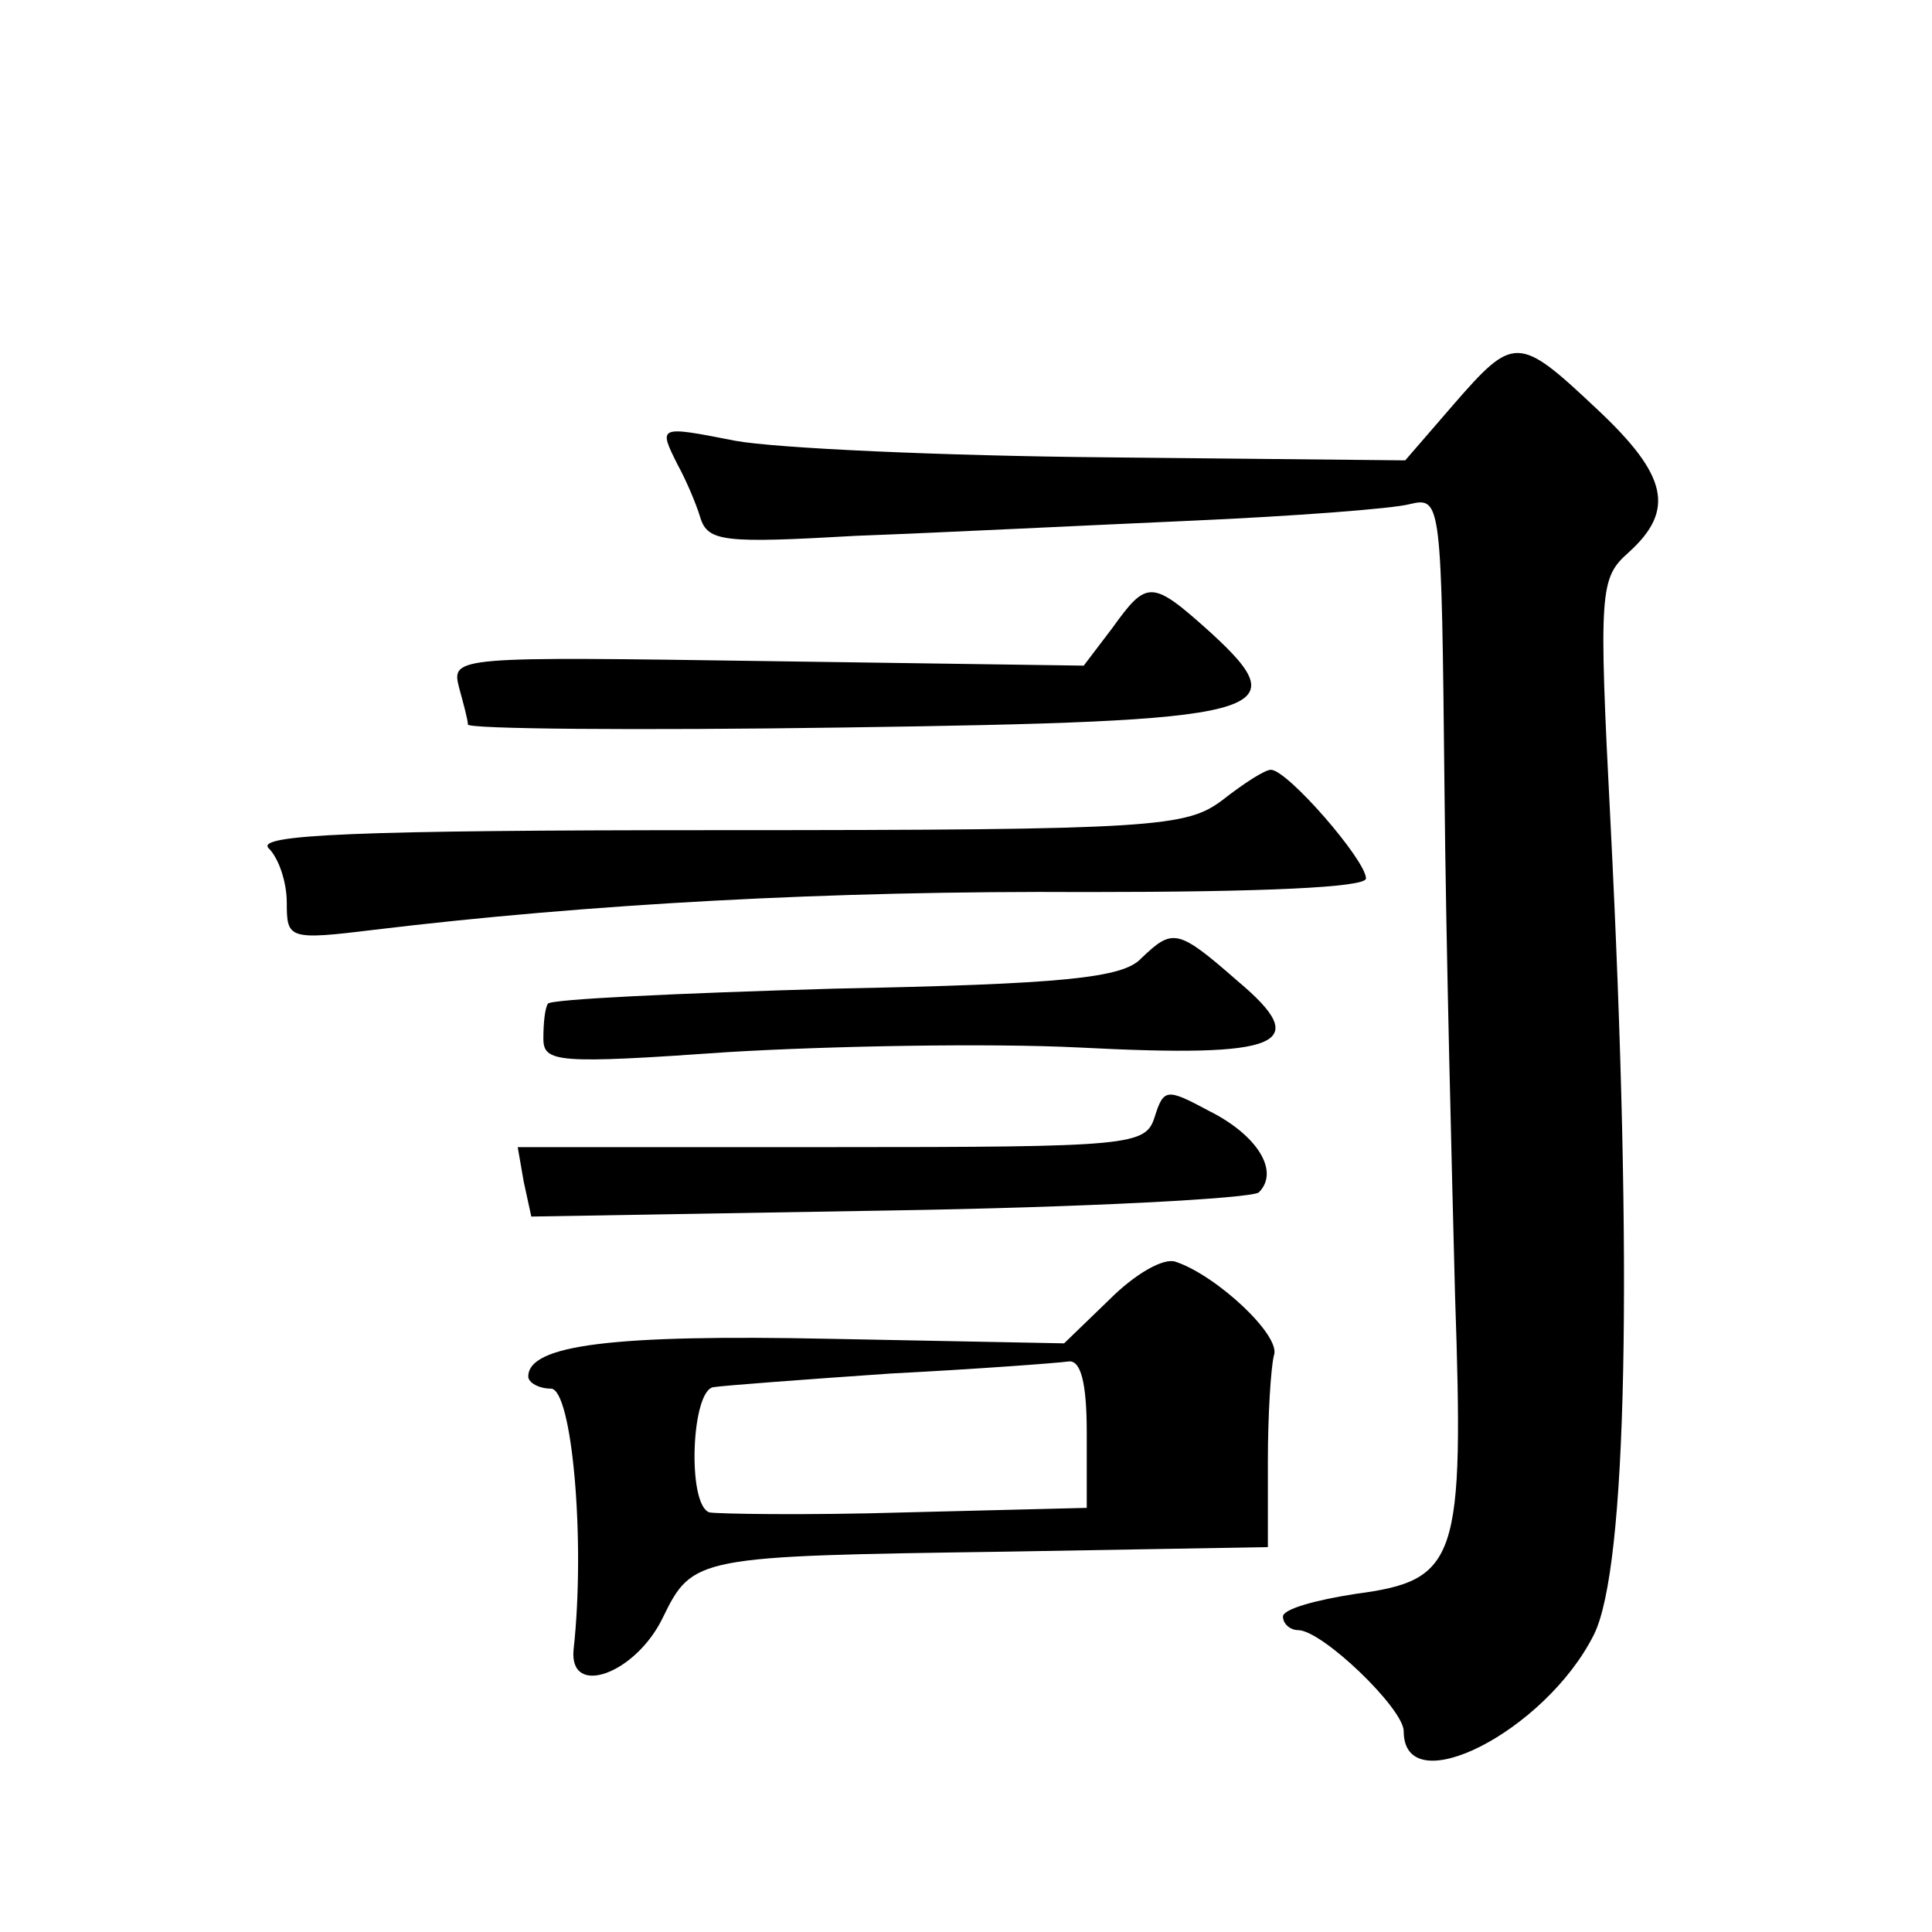 <?xml version="1.0" standalone="no"?>
<!DOCTYPE svg PUBLIC "-//W3C//DTD SVG 20010904//EN"
 "http://www.w3.org/TR/2001/REC-SVG-20010904/DTD/svg10.dtd">
<svg version="1.0" xmlns="http://www.w3.org/2000/svg"
 width="128pt" height="128pt" viewBox="0 0 128 128"
 preserveAspectRatio="xMidYMid meet">
<g transform="translate(0,128) scale(0.1,-0.1)"
fill="#0" stroke="none">
<path d="M963 1012 l-32 -37 -198 2 c-109 1 -219 6 -246 11 -51 10 -51 10 -38 -16
5 -9 12 -25 15 -35 5 -16 16 -17 103 -12 54 2 154 7 222 10 68 3 134 8 145 11 21
5 21 2 23 -188 1 -106 5 -257 7 -336 6 -176 2 -189 -66 -198 -26 -4 -48 -10 -48
-15 0 -5 5 -9 10 -9 16 0 70 -52 70 -67 0 -48 94 0 126 64 22 44 26 242 11 538
-8 155 -7 162 12 179 31 28 26 51 -21 95 -52 49 -55 49 -95 3z M737 864 l-19 -25
-210 3 c-205 3 -209 3 -204 -17 3 -11 6 -22 6 -25 0 -3 111 -4 248 -2 283 4 303
9 244 63 -39 35 -42 35 -65 3z M810 750 c-24 -18 -43 -20 -334 -20 -241 0 -307
-3 -298 -12 7 -7 12 -23 12 -36 0 -24 1 -25 58 -18 141 17 301 26 472 25 116 0
185 3 185 9 0 12 -52 72 -63 72 -4 0 -18 -9 -32 -20z M756 645 c-12 -13 -52 -17
-203 -20 -103 -3 -189 -7 -190 -10 -2 -3 -3 -13 -3 -23 0 -16 9 -17 123 -9 67 4
172 6 232 3 135 -7 155 2 105 44 -40 35 -43 35 -64 15z M765 540 c-6 -19 -15 -20
-214 -20 l-208 0 4 -23 5 -23 236 4 c130 2 241 8 246 12 14 14 -1 38 -33 54 -28
15 -30 15 -36 -4z M735 419 l-30 -29 -155 3 c-144 3 -200 -4 -200 -25 0 -4 7 -8
15 -8 14 0 23 -101 15 -173 -3 -32 41 -16 59 21 20 41 22 41 228 44 l173 3 0 57
c0 31 2 62 4 70 5 13 -38 53 -65 62 -8 3 -27 -8 -44 -25z m-15 -88 l0 -50 -120
-3 c-66 -2 -125 -1 -130 0 -15 5 -12 82 3 83 6 1 59 5 117 9 58 3 111 7 118 8 8
1 12 -14 12 -47z"/>
</g>
</svg>
